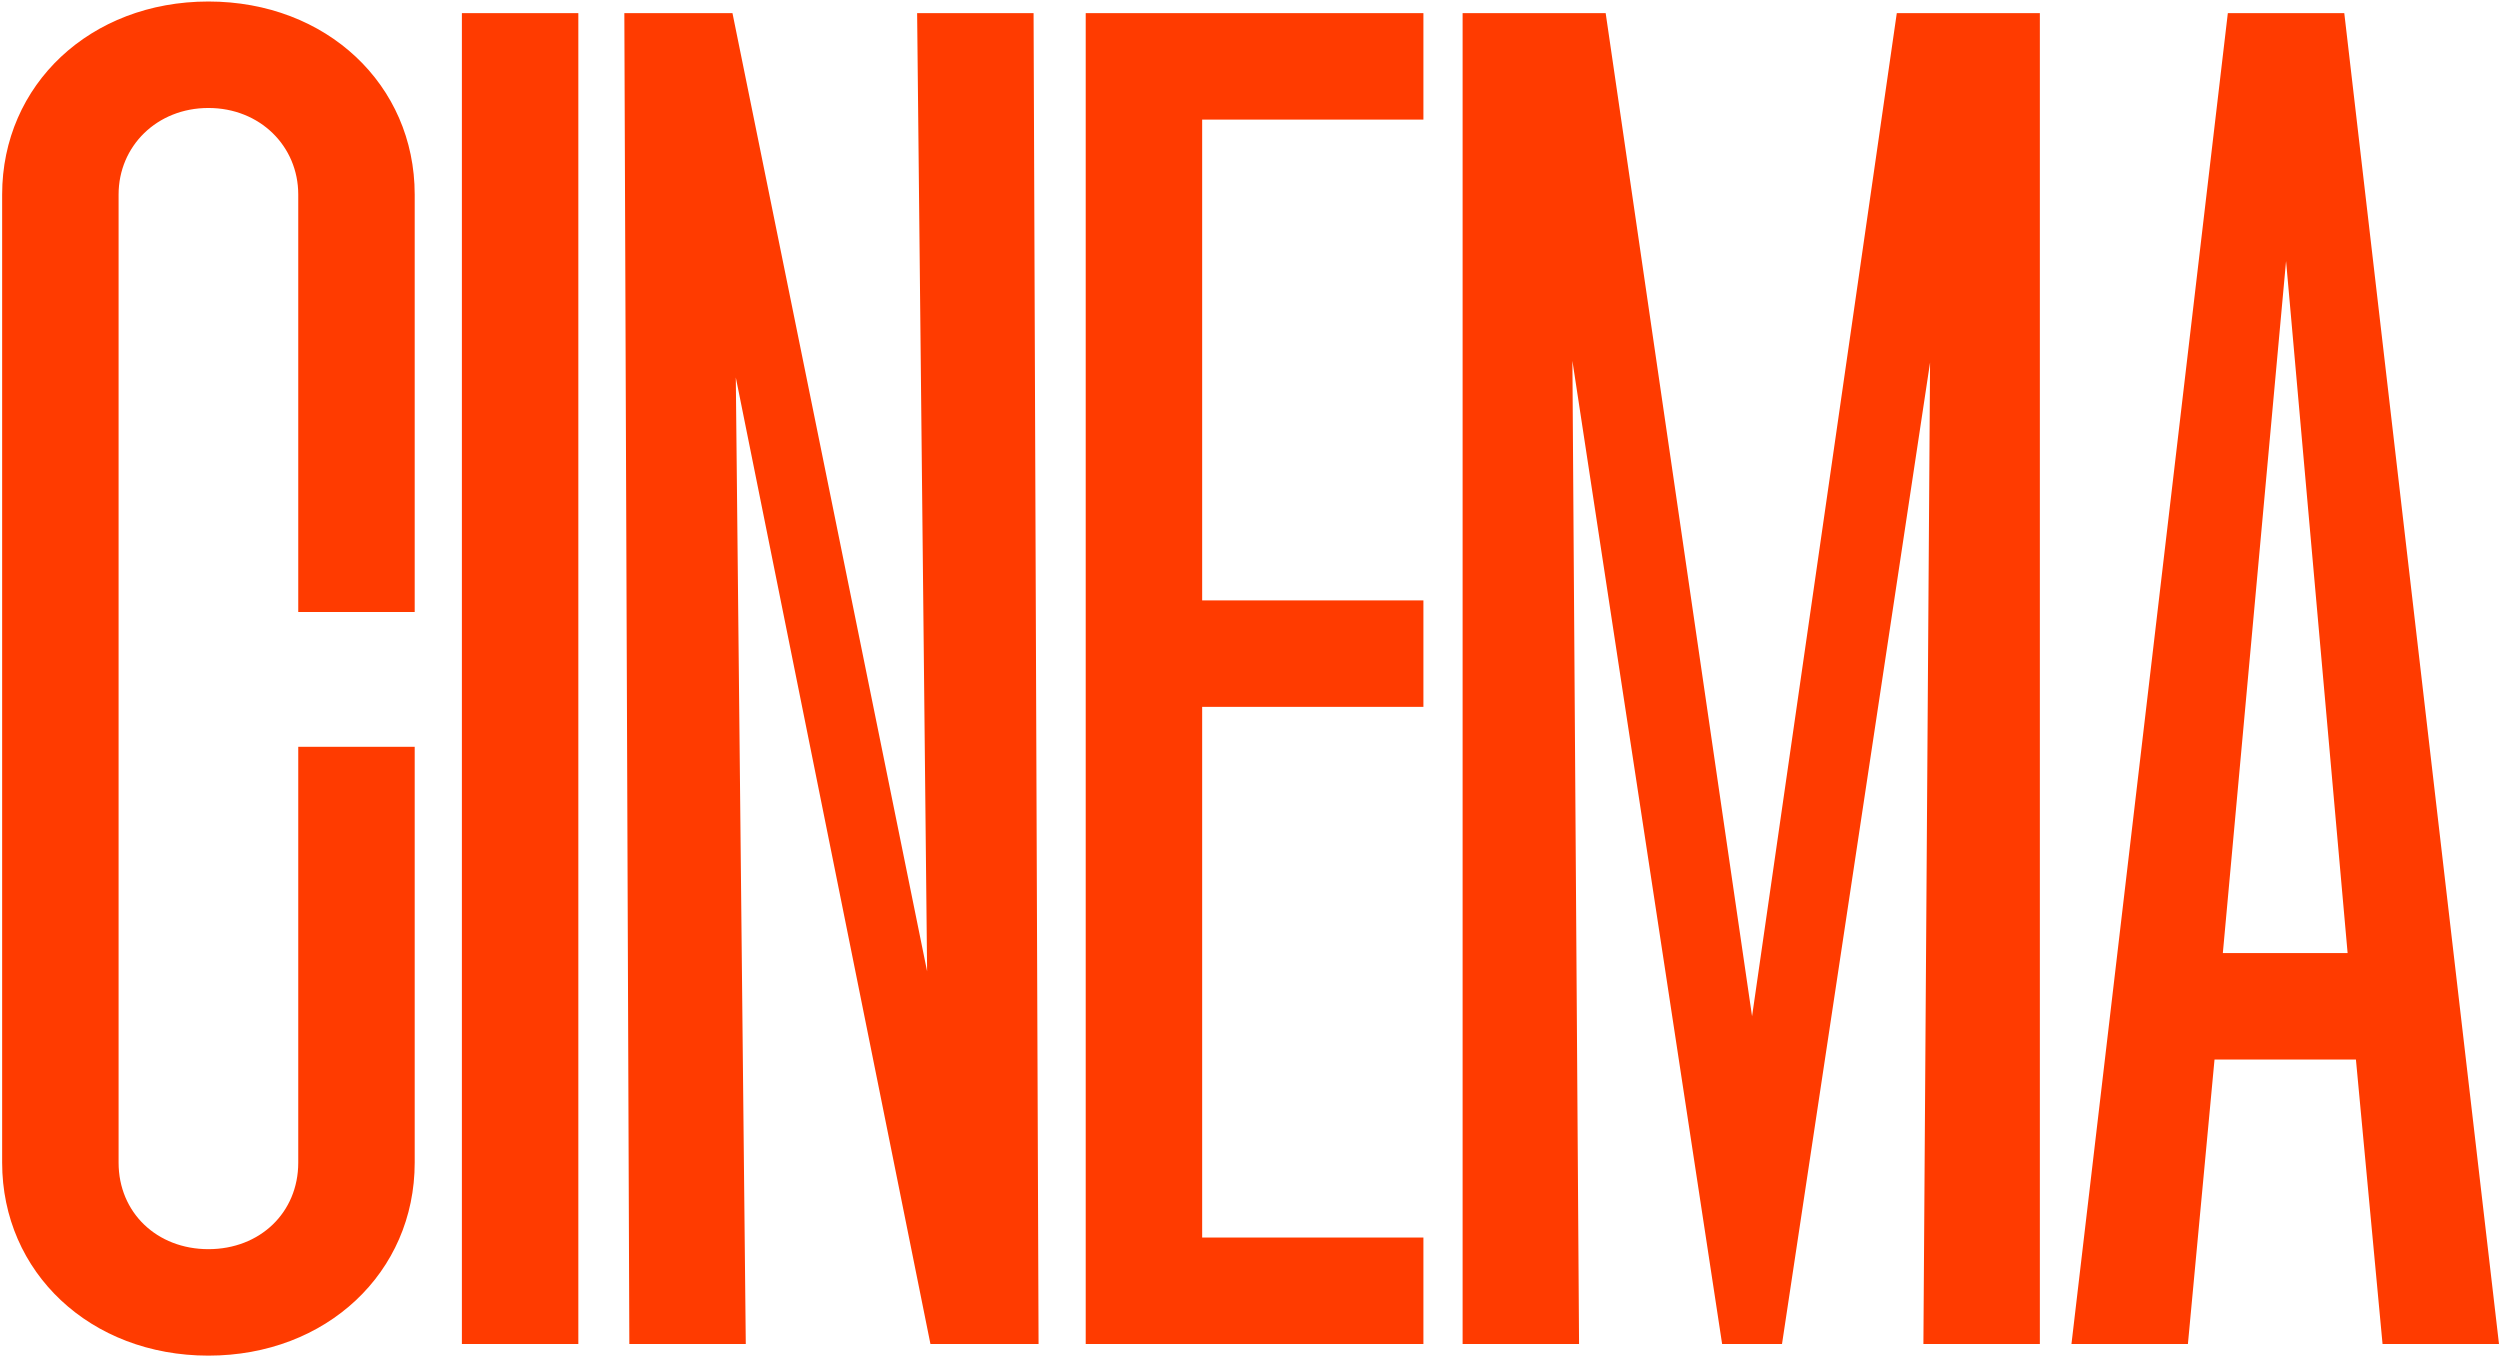 <svg width="1064" height="577" viewBox="0 0 1064 577" fill="none" xmlns="http://www.w3.org/2000/svg">
<path d="M88.704 576.956C38.436 576.956 0.912 541.556 0.912 494.828V82.772C0.912 36.044 38.436 0.644 88.704 0.644C138.972 0.644 176.496 36.044 176.496 82.772V260.48H126.936V82.772C126.936 62.24 110.652 45.956 88.704 45.956C66.756 45.956 50.472 62.24 50.472 82.772V494.828C50.472 516.068 66.756 531.644 88.704 531.644C110.652 531.644 126.936 516.068 126.936 494.828V317.828H176.496V494.828C176.496 541.556 138.972 576.956 88.704 576.956ZM196.58 572V5.6H246.14V572H196.58ZM267.845 572L265.721 5.6H311.741L394.577 413.408L390.329 5.6H439.889L442.013 572H395.993L313.157 160.652L317.405 572H267.845ZM462.08 572V5.6H605.804V50.912H511.64V255.524H605.804V300.836H511.64V526.688H605.804V572H462.08ZM622.486 572V5.6H683.374L745.678 432.524L807.274 5.6H868.162V572H818.602L821.434 154.28L758.422 572H732.934L669.214 153.572L672.046 572H622.486ZM881.614 572L948.166 5.6H997.726L1063.57 572H1014.01L1002.68 450.932H942.502L931.174 572H881.614ZM946.042 405.62H999.142L972.946 111.092L946.042 405.62Z" fill="#FF3B00"/>
</svg>
